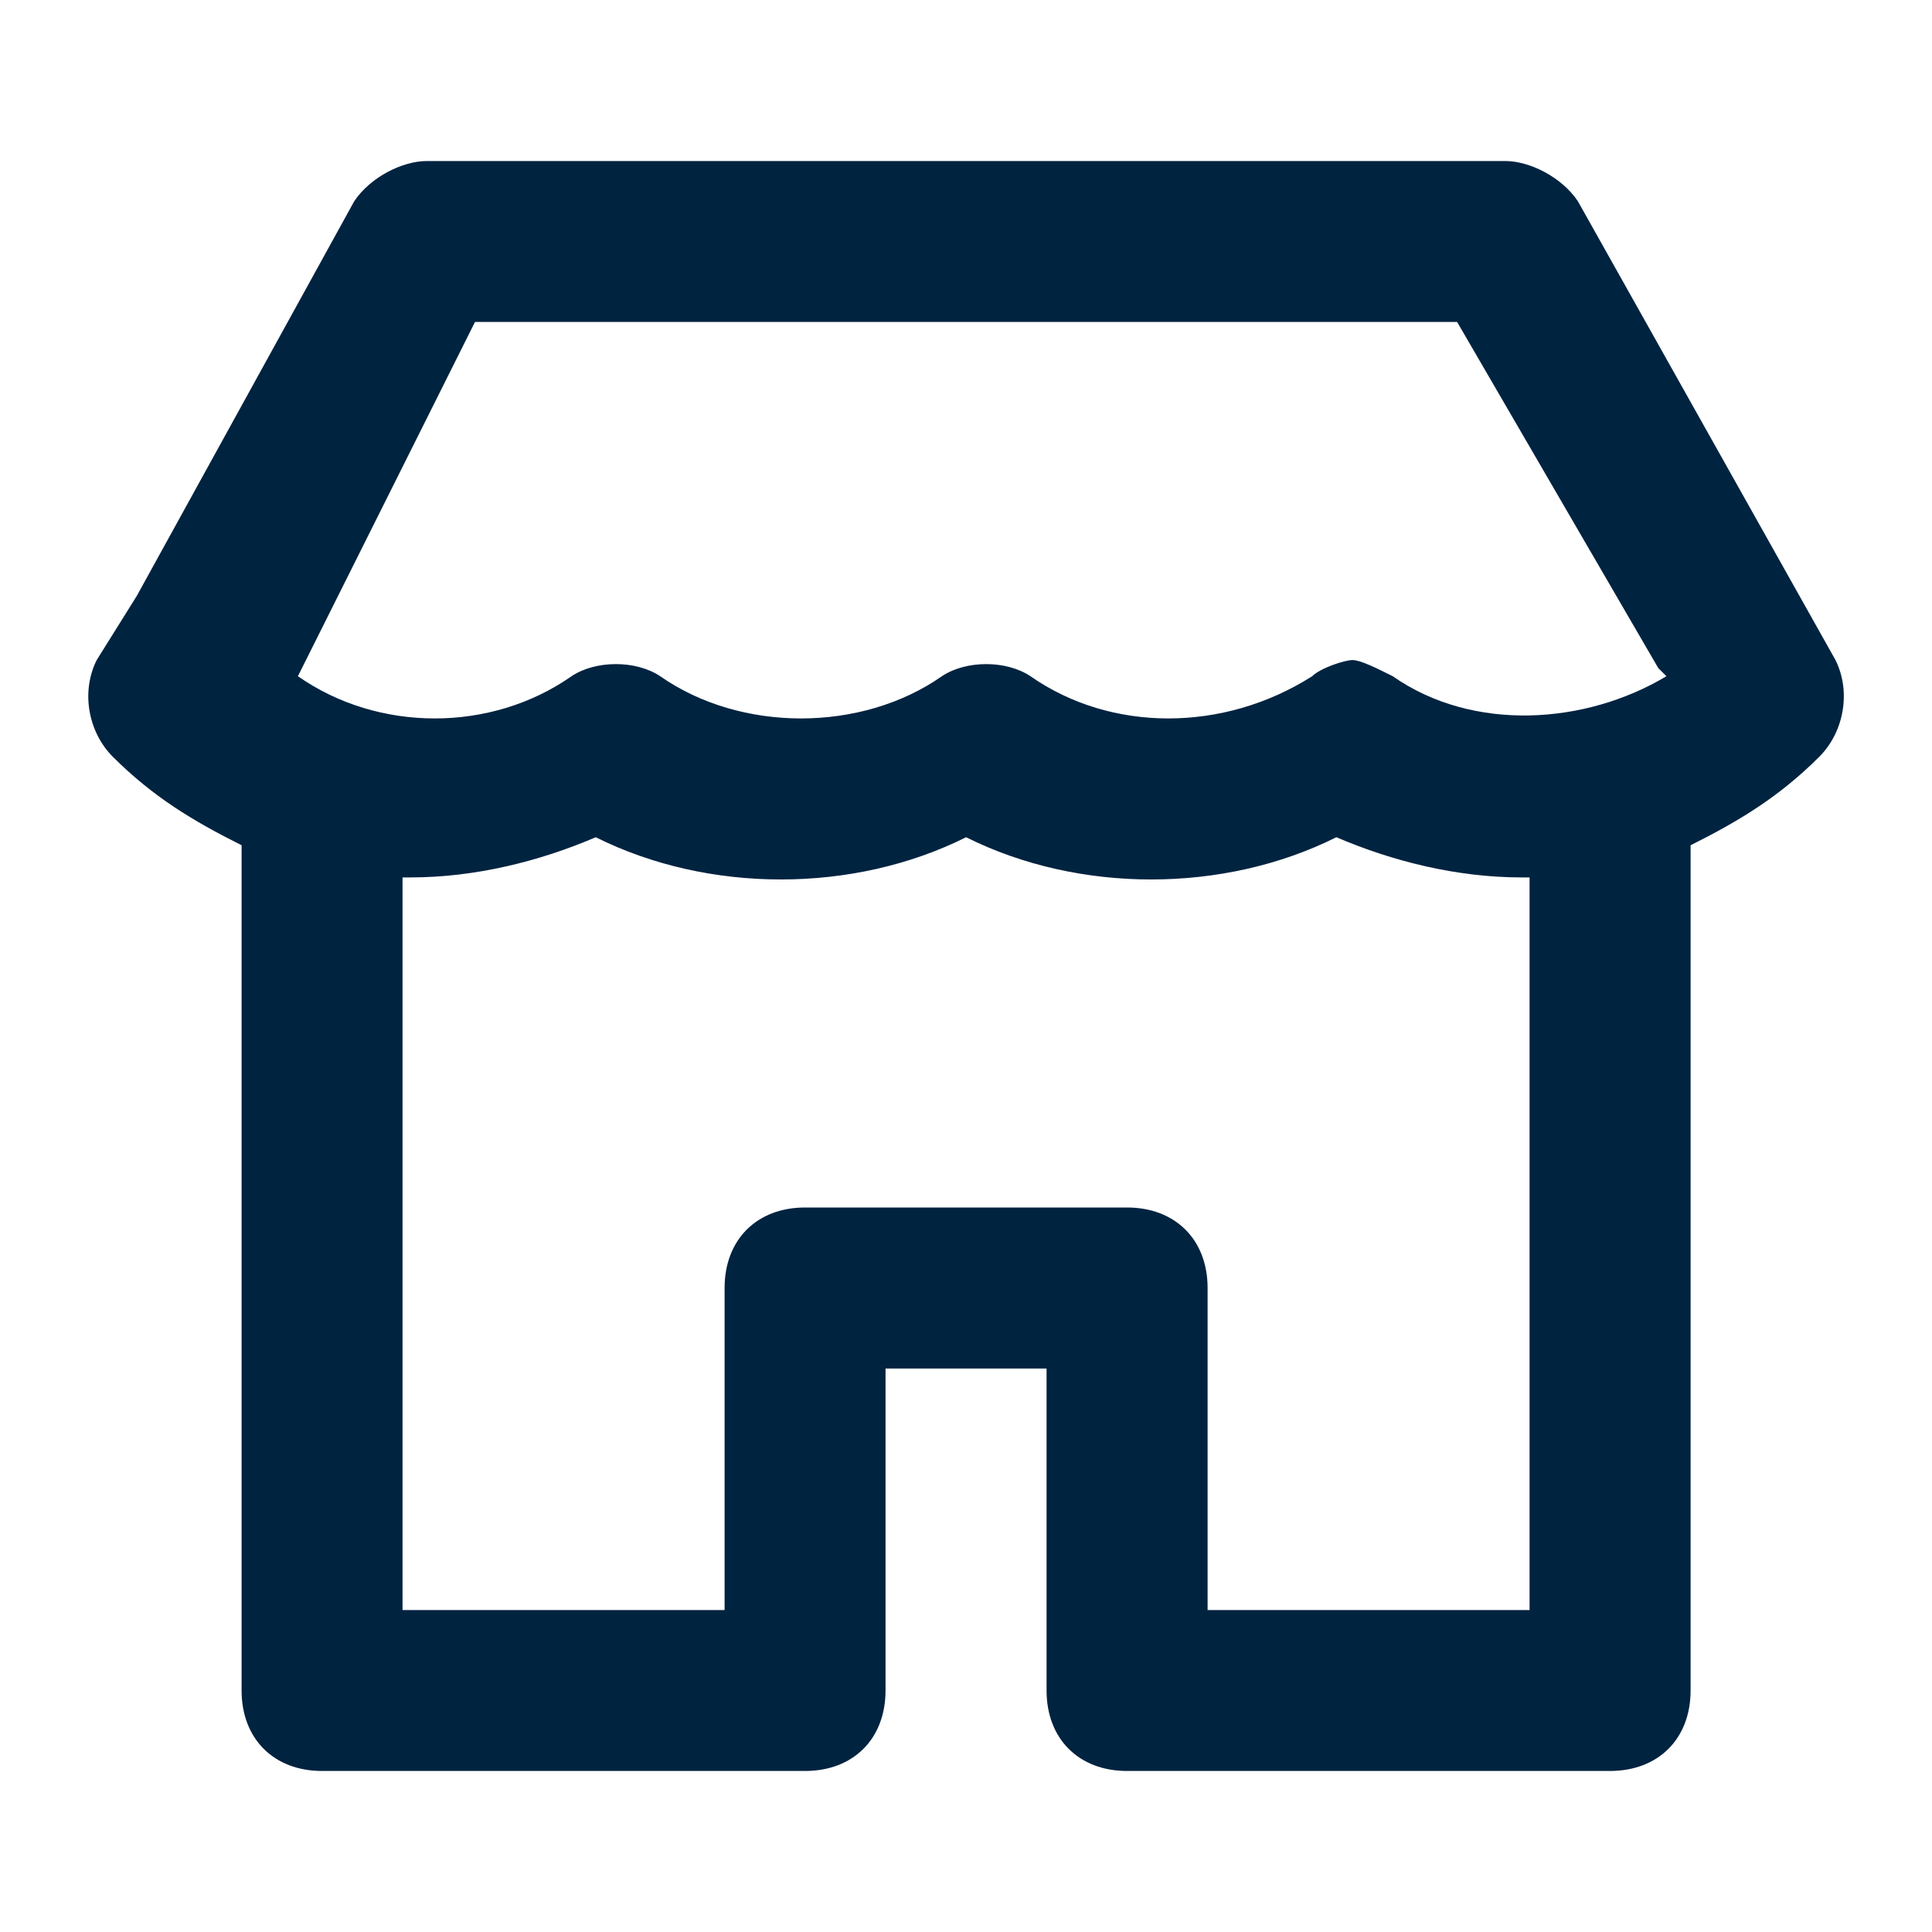 <svg width="20" height="20" viewBox="0 0 20 20" fill="none" xmlns="http://www.w3.org/2000/svg">
<path d="M19.001 6.833L16.334 2.083C16.167 1.833 15.834 1.667 15.584 1.667H4.417C4.167 1.667 3.834 1.833 3.667 2.083L1.417 6.167L1.001 6.833C0.834 7.167 0.917 7.583 1.167 7.833C1.584 8.25 2.001 8.5 2.501 8.75V17.5C2.501 18 2.834 18.333 3.334 18.333H8.334C8.834 18.333 9.167 18 9.167 17.5V14.167H10.834V17.5C10.834 18 11.167 18.333 11.667 18.333H16.667C17.167 18.333 17.501 18 17.501 17.5V8.75C18.001 8.5 18.417 8.25 18.834 7.833C19.084 7.583 19.167 7.167 19.001 6.833ZM4.917 3.333H15.084L17.167 6.917L17.251 7C16.417 7.5 15.251 7.583 14.417 7C14.251 6.917 14.084 6.833 14.001 6.833C13.917 6.833 13.667 6.917 13.584 7C12.667 7.583 11.501 7.583 10.667 7C10.417 6.833 10.001 6.833 9.751 7C8.917 7.583 7.667 7.583 6.834 7C6.584 6.833 6.167 6.833 5.917 7C5.084 7.583 3.917 7.583 3.084 7L4.917 3.333ZM15.834 16.667H12.501V13.333C12.501 12.833 12.167 12.5 11.667 12.5H8.334C7.834 12.5 7.501 12.833 7.501 13.333V16.667H4.167V9.083C4.167 9.083 4.167 9.083 4.251 9.083C4.917 9.083 5.584 8.917 6.167 8.667C7.334 9.25 8.834 9.25 10.001 8.667C11.167 9.25 12.667 9.25 13.834 8.667C14.417 8.917 15.084 9.083 15.751 9.083C15.751 9.083 15.751 9.083 15.834 9.083V16.667Z" fill="#002340"/>
</svg>
